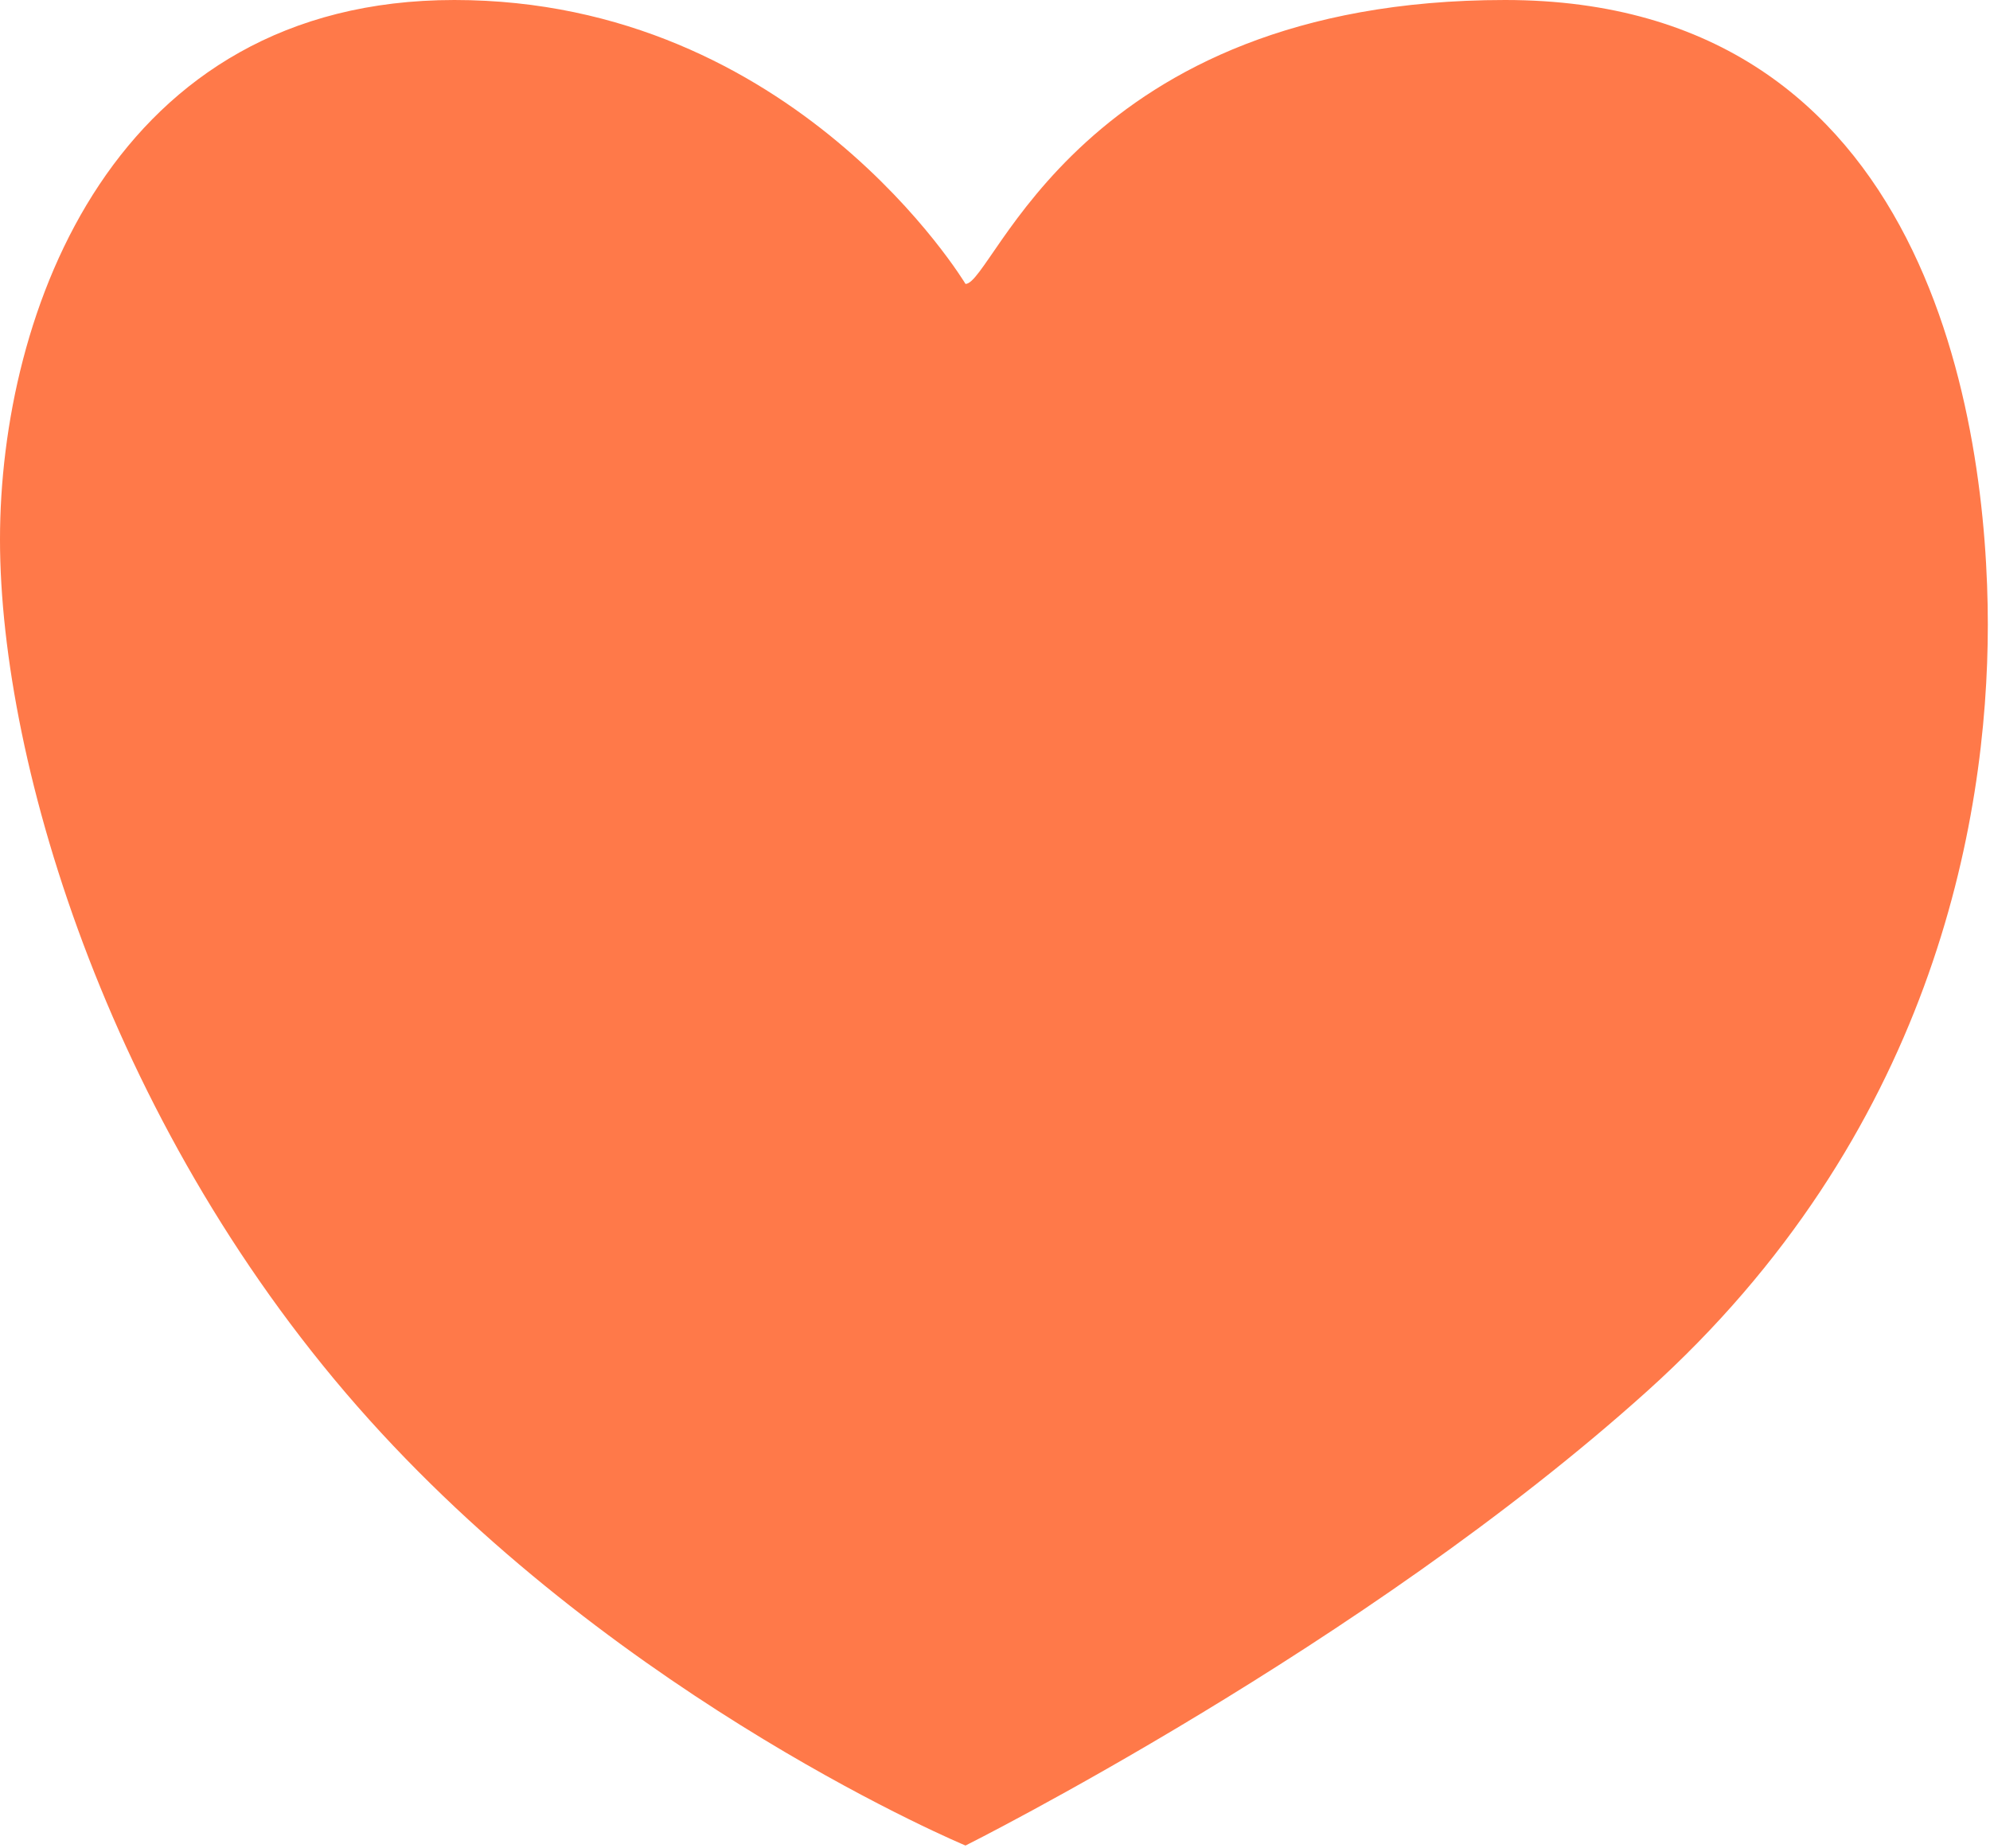 <svg xmlns="http://www.w3.org/2000/svg" xmlns:xlink="http://www.w3.org/1999/xlink" xmlns:serif="http://www.serif.com/" width="100%" height="100%" viewBox="0 0 633 588" xml:space="preserve" style="fill-rule:evenodd;clip-rule:evenodd;stroke-linejoin:round;stroke-miterlimit:2;"><path d="M307.122,90.33c9.033,0 36.132,-90.33 171.627,-90.33c135.495,0 153.56,135.496 153.56,198.726c0,63.231 -18.065,162.594 -108.395,243.891c-90.33,81.297 -216.792,144.527 -216.792,144.527c0,0 -108.396,-45.164 -189.693,-135.494c-81.297,-90.33 -117.429,-207.759 -117.429,-280.023c0,-72.264 36.132,-171.627 144.528,-171.627c108.396,0 162.594,90.33 162.594,90.33" style="fill:#ff7949;fill-rule:nonzero;"></path></svg>